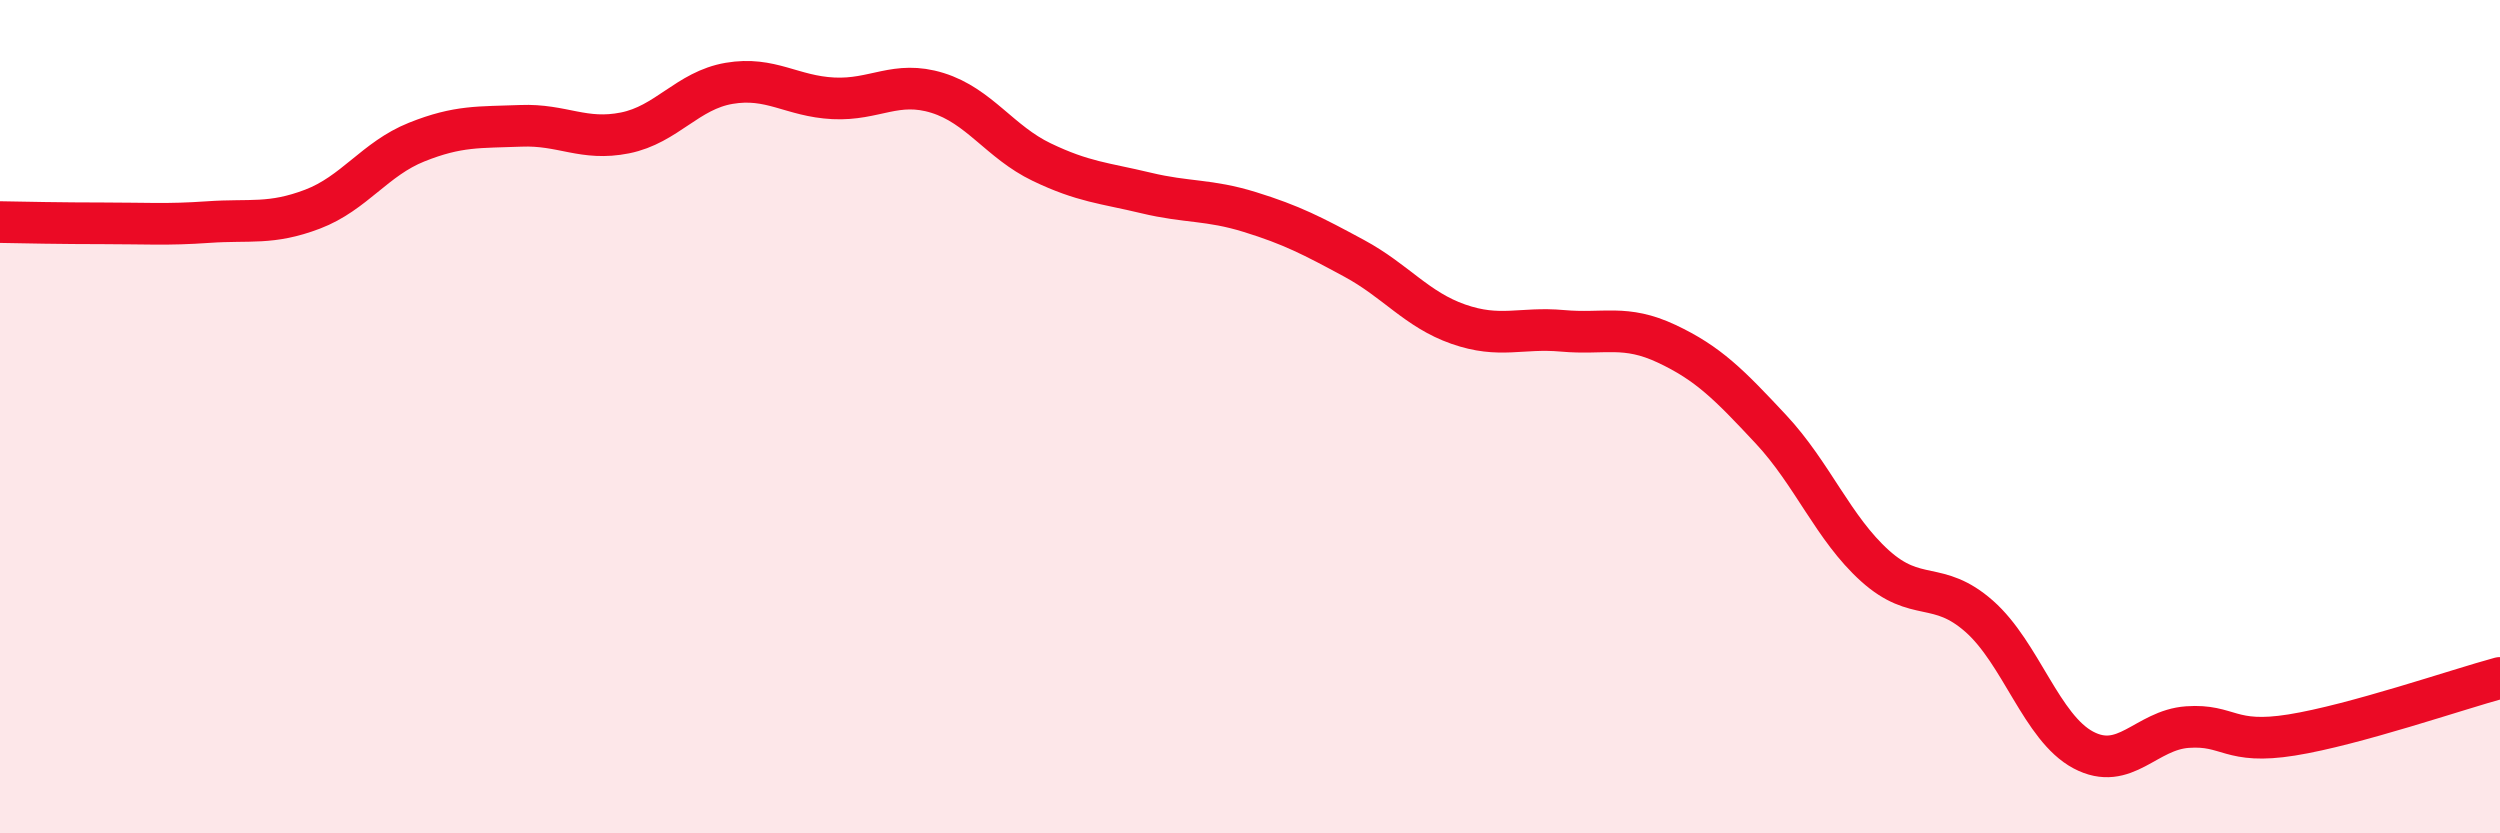 
    <svg width="60" height="20" viewBox="0 0 60 20" xmlns="http://www.w3.org/2000/svg">
      <path
        d="M 0,5.33 C 0.5,5.34 1.5,5.36 2.5,5.36 C 3.5,5.36 4,5.4 5,5.33 C 6,5.26 6.5,5.4 7.5,5.02 C 8.5,4.64 9,3.81 10,3.41 C 11,3.01 11.5,3.06 12.5,3.02 C 13.5,2.98 14,3.39 15,3.19 C 16,2.99 16.5,2.17 17.5,2 C 18.5,1.83 19,2.31 20,2.36 C 21,2.41 21.5,1.92 22.5,2.23 C 23.5,2.54 24,3.41 25,3.89 C 26,4.37 26.5,4.39 27.5,4.63 C 28.5,4.87 29,4.78 30,5.09 C 31,5.4 31.5,5.66 32.5,6.2 C 33.5,6.74 34,7.43 35,7.78 C 36,8.13 36.5,7.85 37.5,7.94 C 38.5,8.03 39,7.78 40,8.25 C 41,8.72 41.5,9.23 42.5,10.3 C 43.5,11.37 44,12.68 45,13.58 C 46,14.48 46.5,13.91 47.5,14.79 C 48.5,15.67 49,17.47 50,18 C 51,18.53 51.5,17.52 52.5,17.45 C 53.5,17.38 53.5,17.88 55,17.64 C 56.5,17.4 59,16.54 60,16.27L60 20L0 20Z"
        fill="#EB0A25"
        opacity="0.1"
        stroke-linecap="round"
        stroke-linejoin="round"
      />
      <path
        d="M 0,5.33 C 0.5,5.34 1.5,5.36 2.5,5.36 C 3.5,5.36 4,5.4 5,5.33 C 6,5.26 6.5,5.4 7.5,5.02 C 8.5,4.64 9,3.81 10,3.41 C 11,3.01 11.5,3.06 12.5,3.02 C 13.5,2.98 14,3.39 15,3.19 C 16,2.99 16.5,2.17 17.5,2 C 18.5,1.83 19,2.31 20,2.36 C 21,2.41 21.5,1.92 22.5,2.23 C 23.5,2.54 24,3.41 25,3.89 C 26,4.37 26.5,4.39 27.5,4.63 C 28.5,4.87 29,4.78 30,5.09 C 31,5.4 31.5,5.66 32.5,6.2 C 33.5,6.74 34,7.43 35,7.78 C 36,8.13 36.5,7.85 37.5,7.94 C 38.5,8.03 39,7.78 40,8.25 C 41,8.72 41.5,9.23 42.5,10.3 C 43.5,11.37 44,12.68 45,13.58 C 46,14.48 46.5,13.91 47.5,14.79 C 48.5,15.67 49,17.47 50,18 C 51,18.53 51.5,17.52 52.5,17.45 C 53.5,17.38 53.5,17.88 55,17.64 C 56.5,17.4 59,16.54 60,16.27"
        stroke="#EB0A25"
        stroke-width="1"
        fill="none"
        stroke-linecap="round"
        stroke-linejoin="round"
      />
    </svg>
  